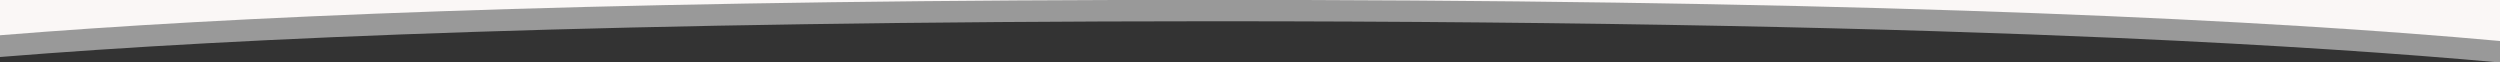 <?xml version="1.0" encoding="utf-8"?>
<!-- Generator: Adobe Illustrator 24.1.1, SVG Export Plug-In . SVG Version: 6.00 Build 0)  -->
<svg version="1.1" id="Capa_1" xmlns="http://www.w3.org/2000/svg" xmlns:xlink="http://www.w3.org/1999/xlink" x="0px" y="0px"
	 viewBox="0 0 1000 25" style="enable-background:new 0 0 1000 25;" xml:space="preserve">
<rect x="0" y="0" width="1000" height="25" fill="#333333" stroke="none"/>
<style type="text/css">
	.st0{opacity:0.5;fill:#FFFFFF;enable-background:new    ;}
	.st1{opacity:0.966;fill:#FDFAF9;}
	.st2{fill:#FFFFFF;}
</style>
<path class="st0" d="M1000,0v25c-39.7-3.6-89.7-7-152.6-9.8c-91.2-4-209.5-6.7-363-6.7C247.4,8.6,96.2,15,0,22.8V0h446
	c12.4,0,25.1-0.1,38.1-0.1c12.9,0,25.4,0,37.8,0.1H1000z"/>
<path class="st1" d="M0,0h446c-215,0.6-355,6.7-446,14.1V0z"/>
<path class="st1" d="M1000,0v16.4C907.7,8,759.3,0.7,521.9,0H1000z"/>
<path class="st2" d="M521.9,0H446c12.4,0,25.1-0.1,38.1-0.1C497-0.1,509.5,0,521.9,0z"/>
</svg>
